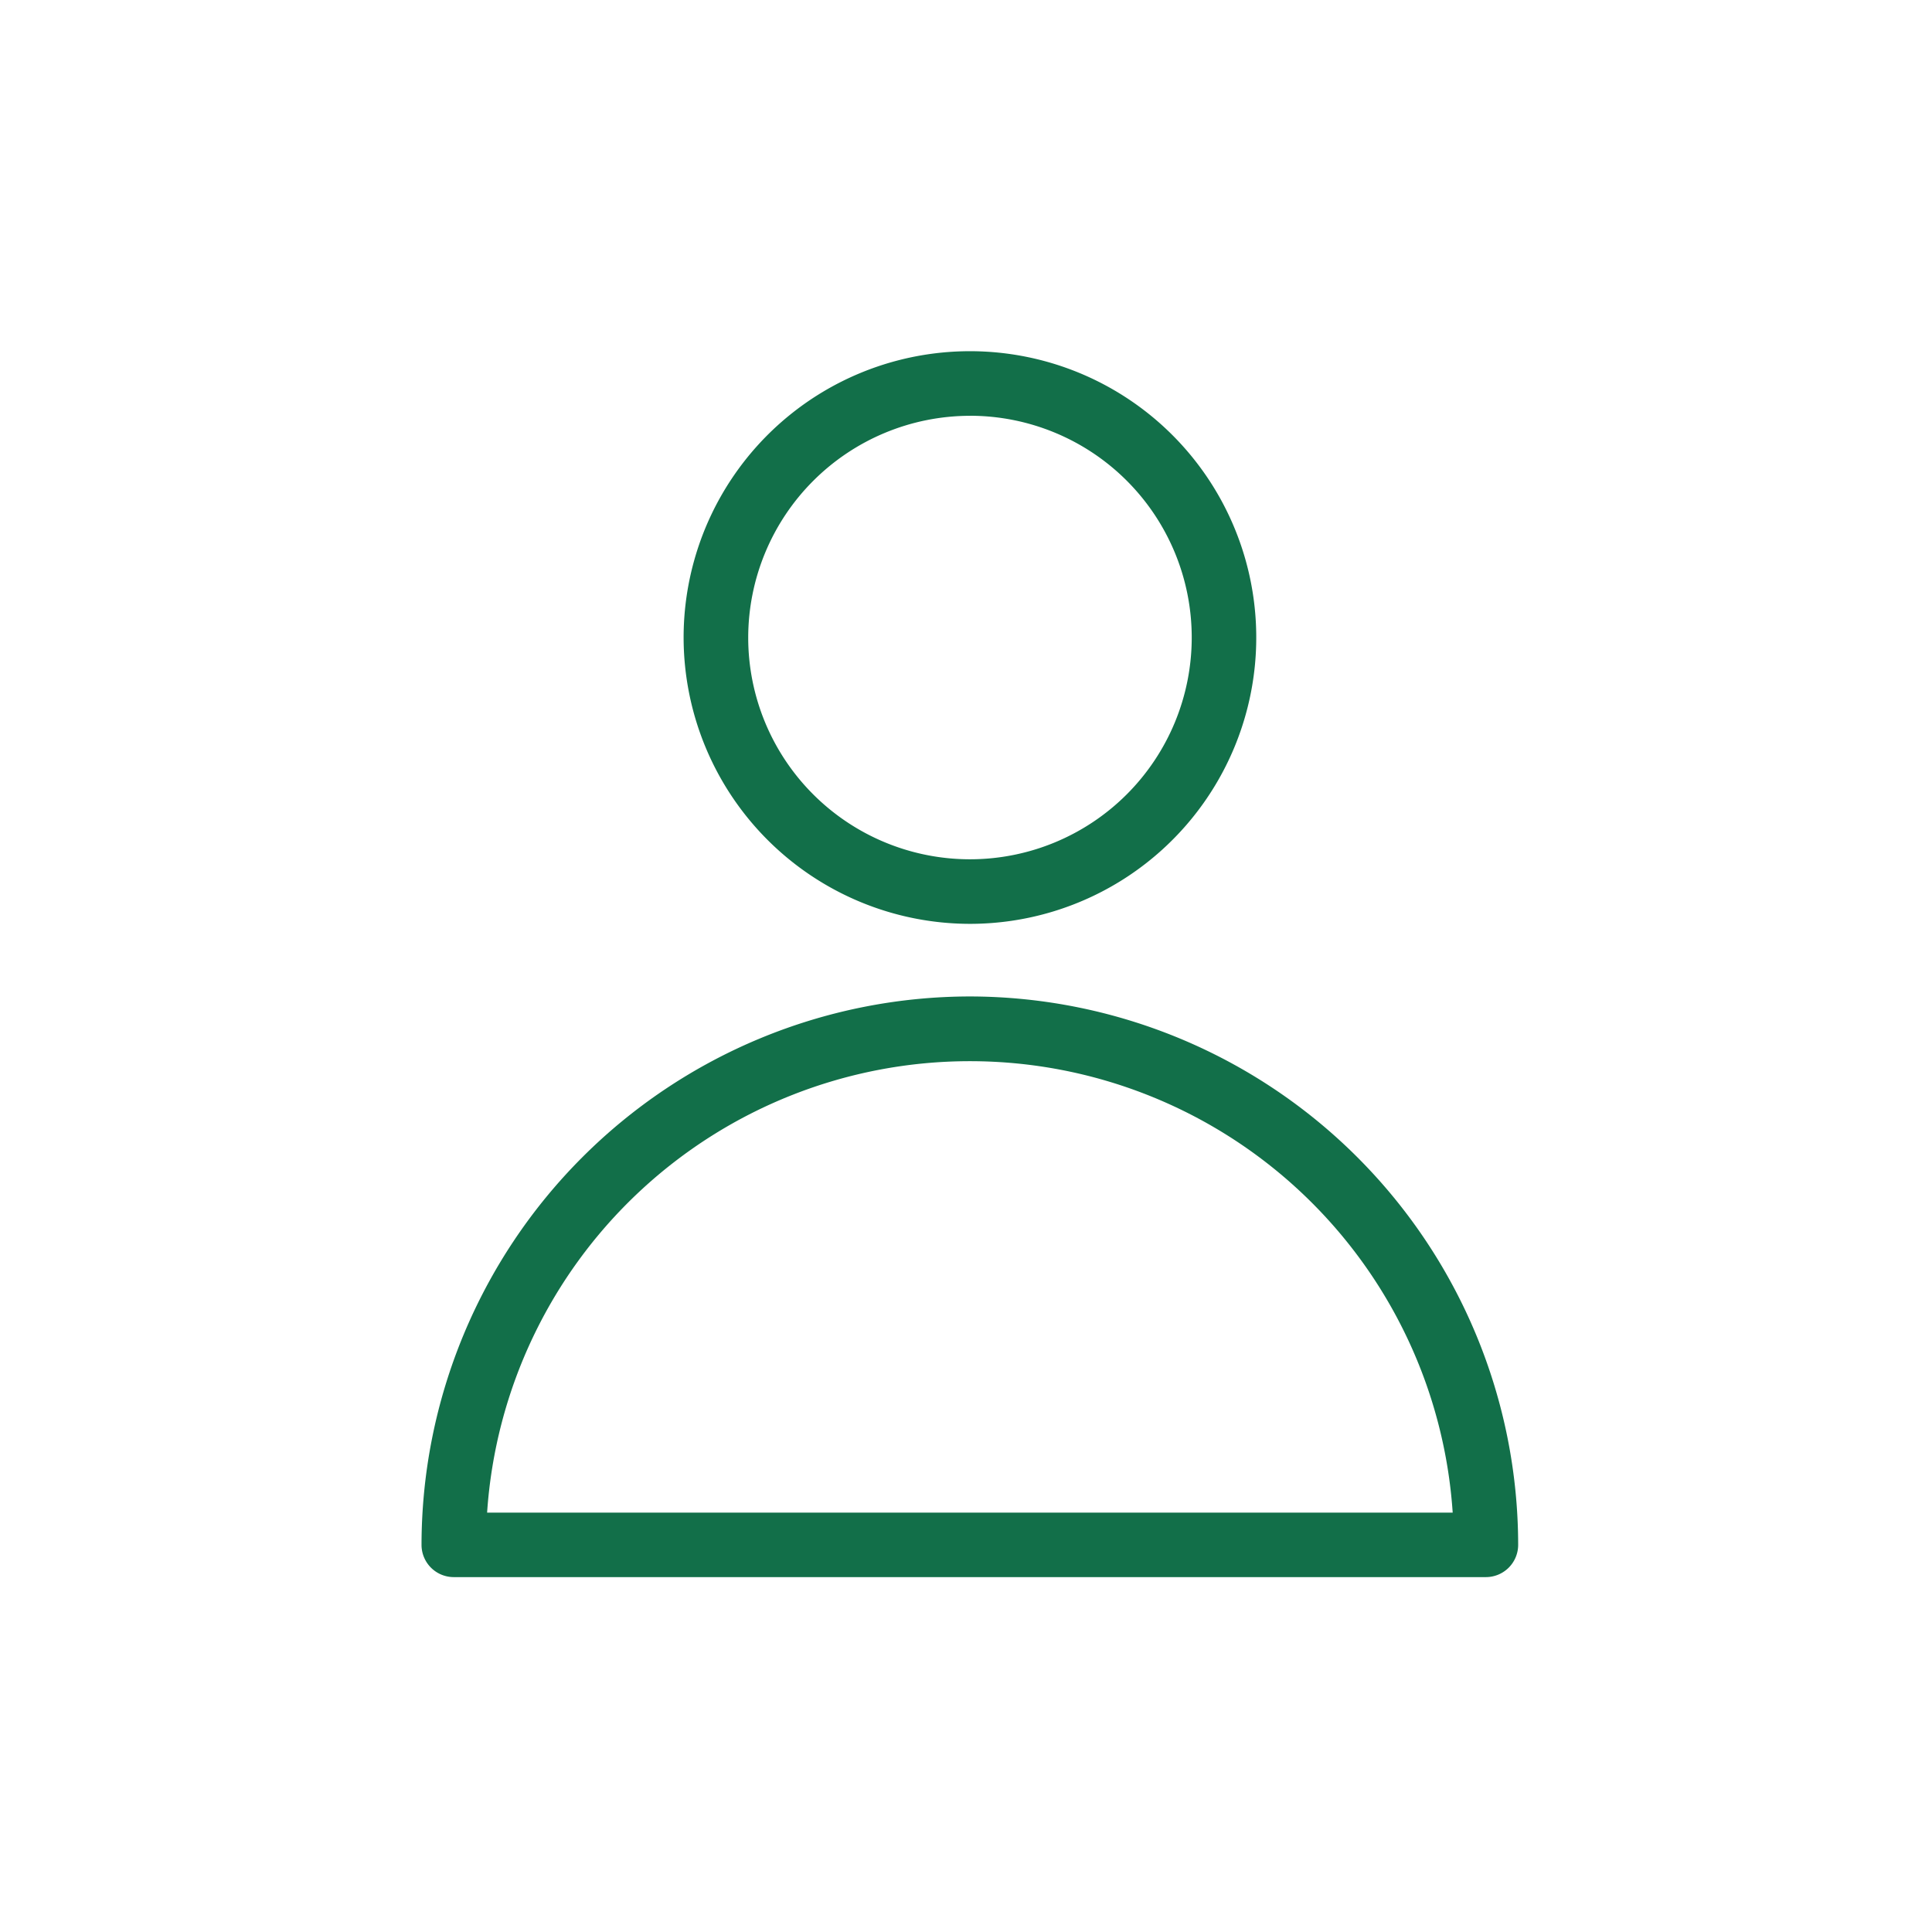 <svg xmlns="http://www.w3.org/2000/svg" xmlns:xlink="http://www.w3.org/1999/xlink" width="55" height="55" viewBox="0 0 55 55">
  <defs>
    <clipPath id="clip-path">
      <rect id="長方形_10314" data-name="長方形 10314" width="55" height="55" transform="translate(5891 -6521)" fill="#fff"/>
    </clipPath>
    <clipPath id="clip-path-2">
      <rect id="長方形_10313" data-name="長方形 10313" width="31.224" height="34.896" transform="translate(0 0)" fill="#126f49"/>
    </clipPath>
  </defs>
  <g id="マスクグループ_178" data-name="マスクグループ 178" transform="translate(-5891 6521)" clip-path="url(#clip-path)">
    <g id="グループ_19496" data-name="グループ 19496" transform="translate(5903 -6511)" clip-path="url(#clip-path-2)">
      <path id="パス_62076" data-name="パス 62076" d="M15.611,16.3a8.151,8.151,0,1,0-8.15-8.15,8.159,8.159,0,0,0,8.15,8.15m0-14.464A6.313,6.313,0,1,1,9.3,8.151a6.321,6.321,0,0,1,6.313-6.314m0,16.53A15.629,15.629,0,0,0,0,33.979a.918.918,0,0,0,.918.918H30.3a.919.919,0,0,0,.919-.918A15.629,15.629,0,0,0,15.611,18.367M1.867,33.061a13.775,13.775,0,0,1,27.488,0Z" fill="#126f49"/>
    </g>
  </g>
</svg>
